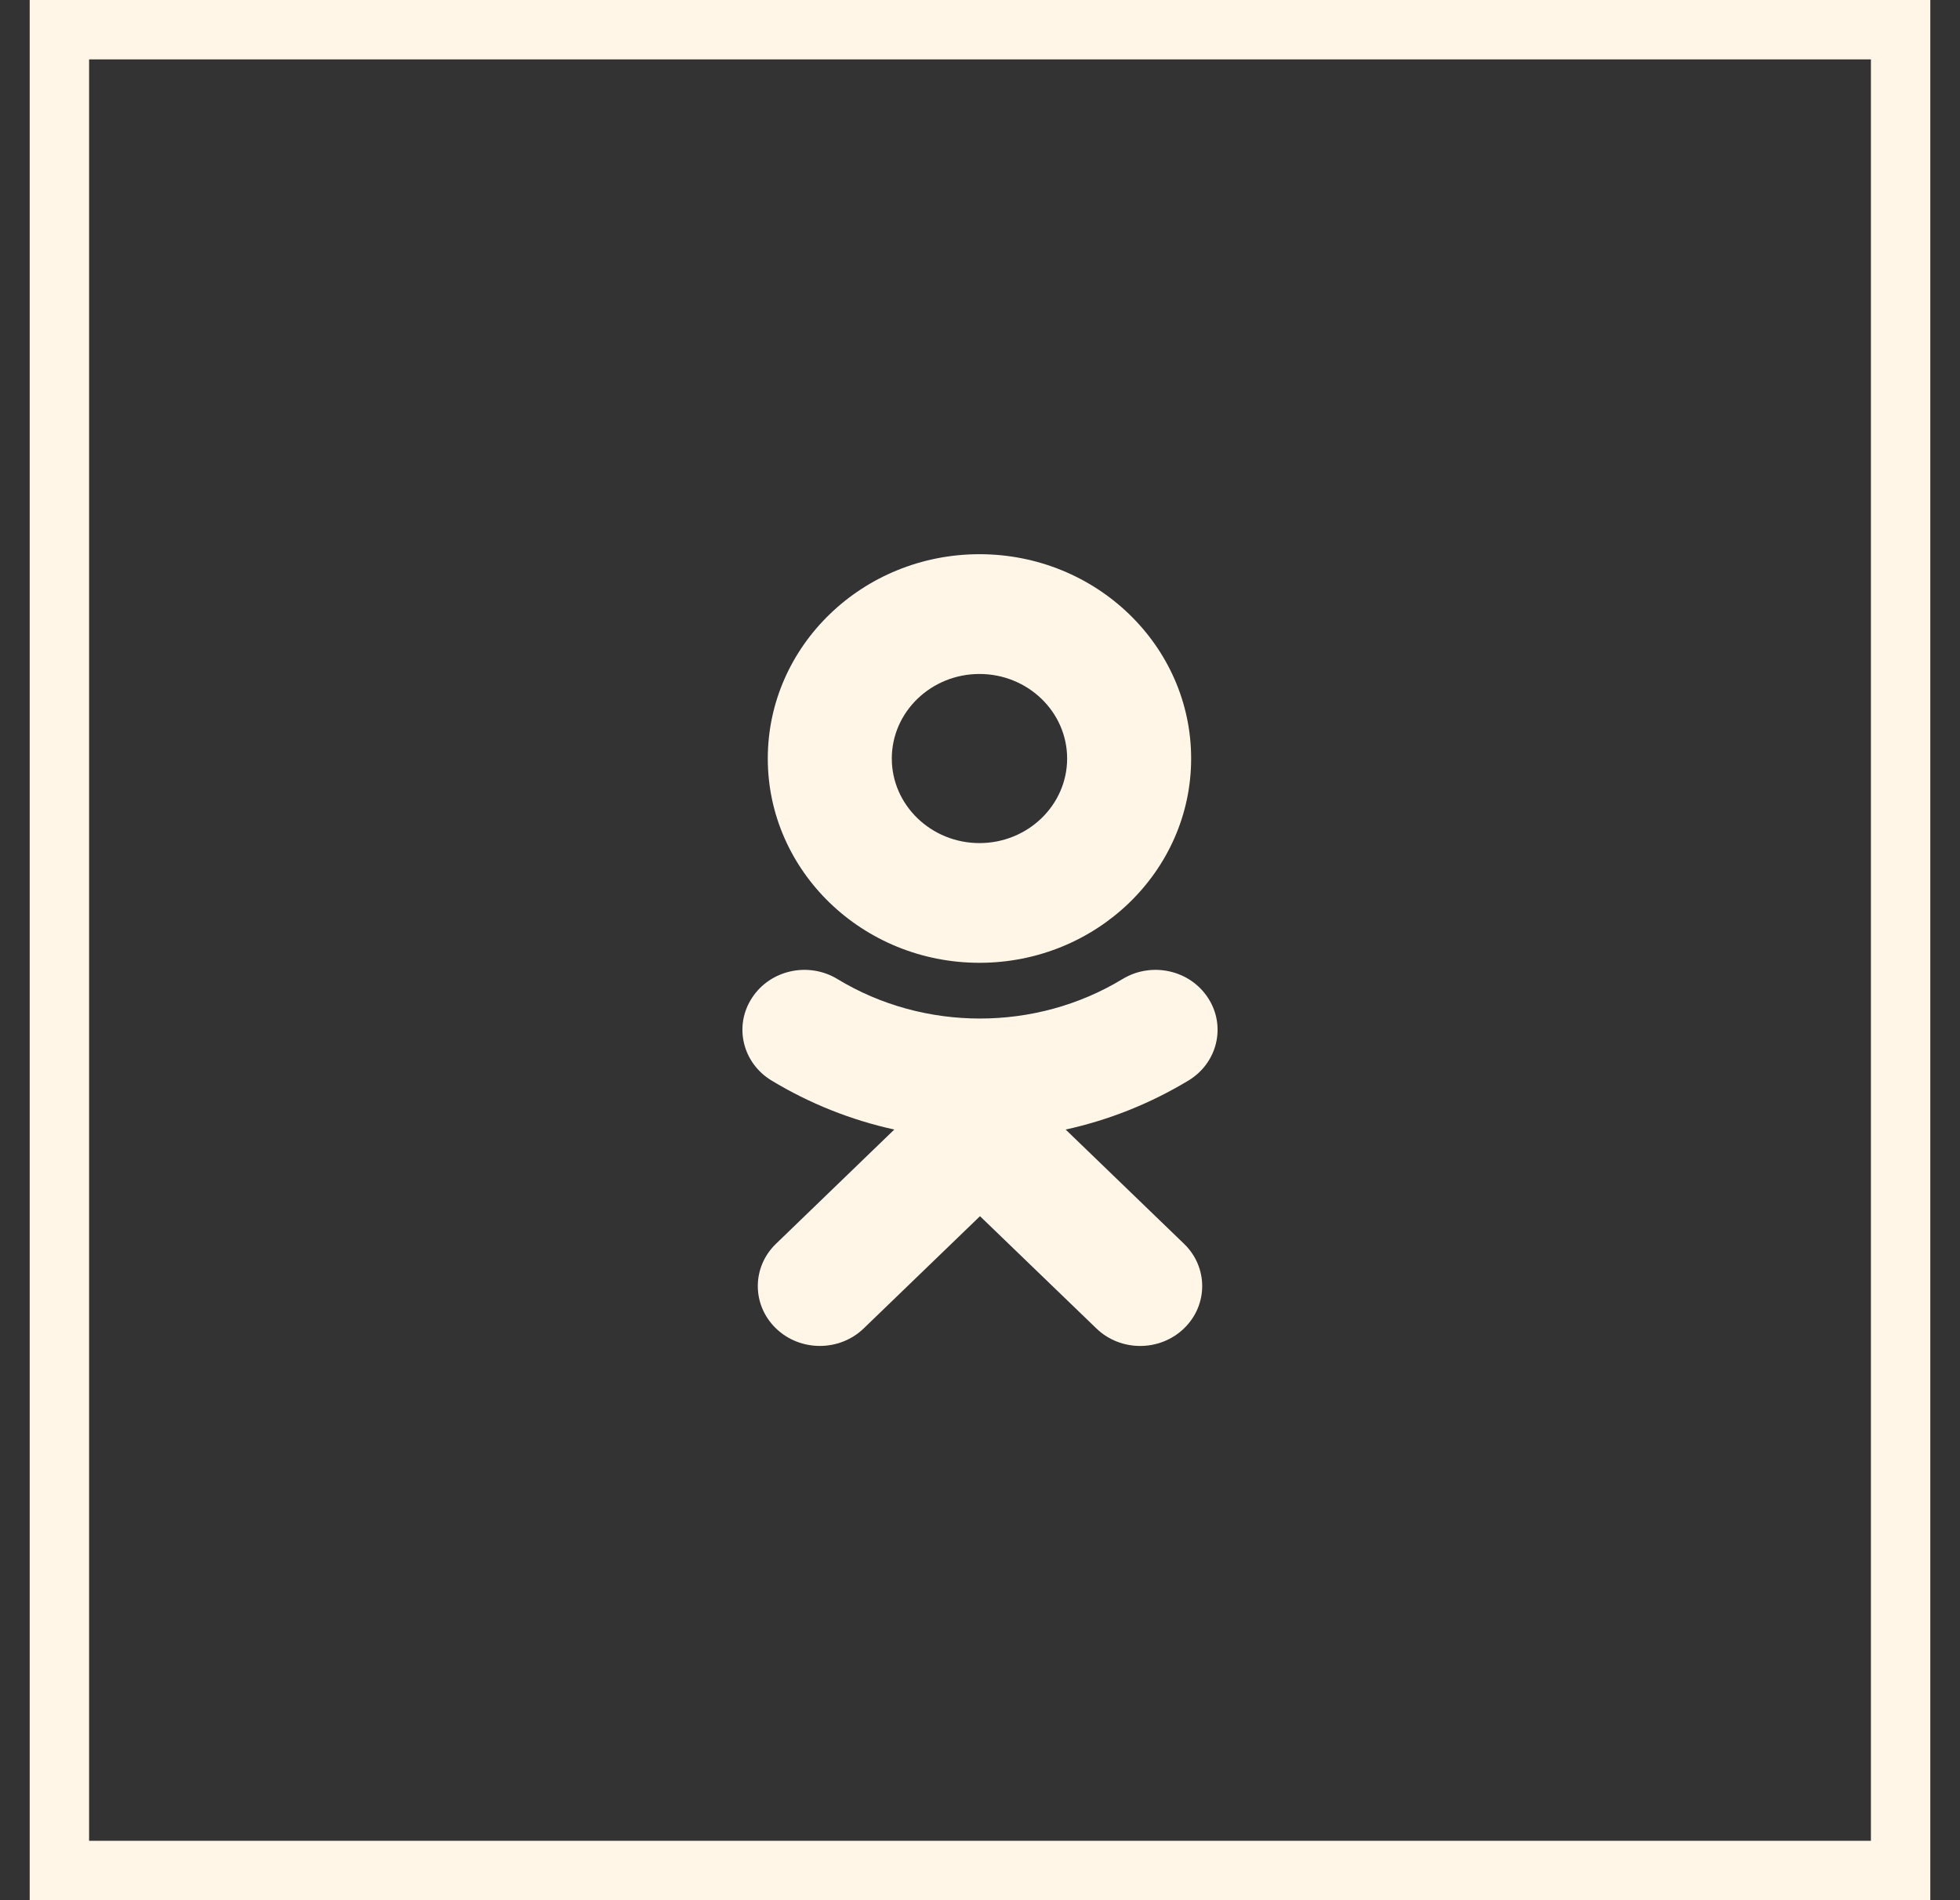 <?xml version="1.0" encoding="UTF-8"?> <svg xmlns="http://www.w3.org/2000/svg" width="33" height="32" viewBox="0 0 33 32" fill="none"><rect x="0" y="0" width="33" height="32" fill="#333333" stroke="none"/><rect x="1" y="0.5" width="31" height="31" stroke="#FFF6E8"></rect><path fill-rule="evenodd" clip-rule="evenodd" d="M20.055 12.774C20.055 14.671 18.457 16.214 16.491 16.214C14.525 16.214 12.927 14.671 12.927 12.774C12.927 10.876 14.525 9.333 16.491 9.333C18.457 9.333 20.055 10.876 20.055 12.774ZM17.967 12.774C17.967 11.988 17.305 11.35 16.491 11.35C15.678 11.35 15.015 11.988 15.015 12.774C15.015 13.559 15.678 14.198 16.491 14.198C17.305 14.198 17.967 13.559 17.967 12.774Z" fill="#FFF6E8"></path><path d="M20.012 18.195C19.367 18.585 18.668 18.863 17.942 19.022L19.935 20.946C20.343 21.339 20.343 21.977 19.935 22.371C19.527 22.765 18.866 22.765 18.459 22.371L16.5 20.481L14.542 22.371C14.338 22.568 14.071 22.666 13.803 22.666C13.536 22.666 13.269 22.568 13.065 22.371C12.657 21.977 12.657 21.339 13.065 20.946L15.057 19.022C14.332 18.863 13.632 18.585 12.988 18.195C12.5 17.898 12.353 17.276 12.661 16.805C12.967 16.333 13.612 16.191 14.1 16.488C15.559 17.374 17.439 17.374 18.899 16.488C19.388 16.191 20.032 16.333 20.339 16.805C20.647 17.276 20.5 17.898 20.012 18.195Z" fill="#FFF6E8"></path></svg> 